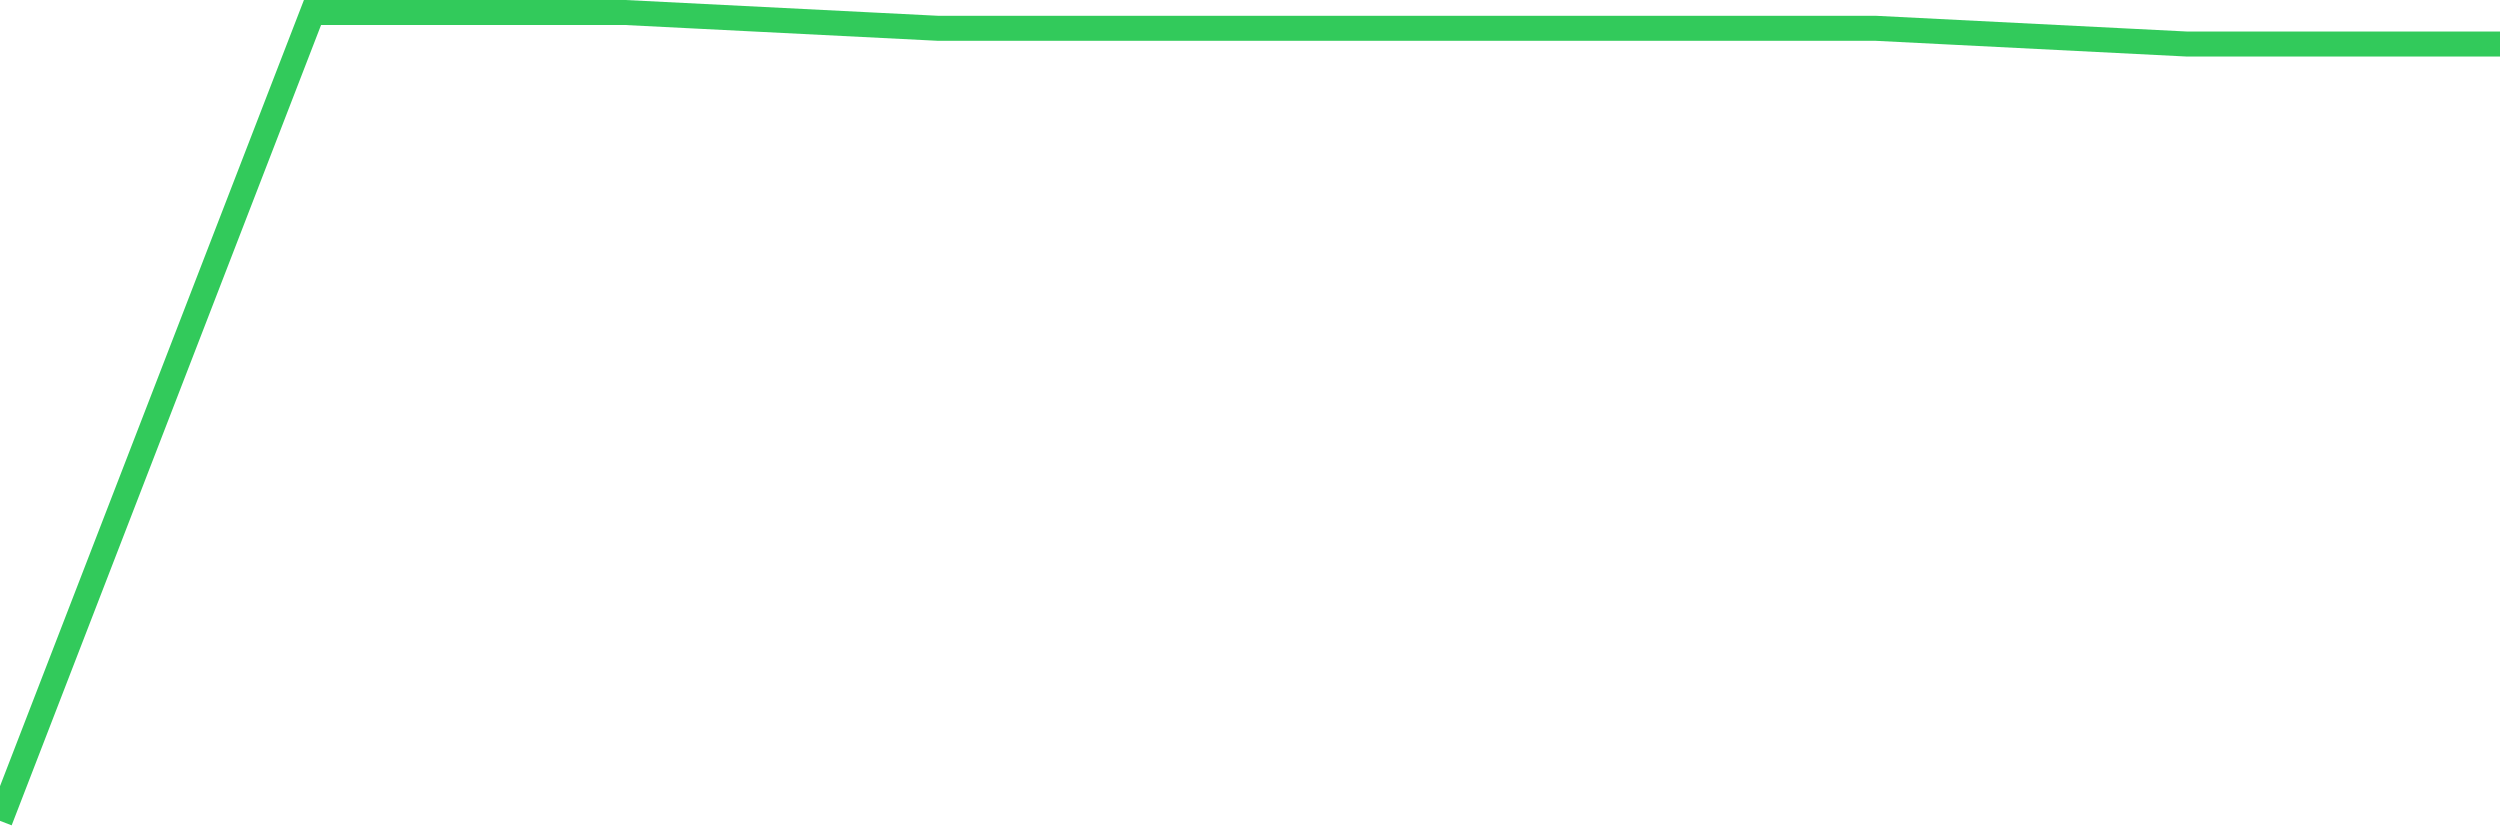 <svg
  xmlns="http://www.w3.org/2000/svg"
  xmlns:xlink="http://www.w3.org/1999/xlink"
  width="120"
  height="40"
  viewBox="0 0 120 40"
  preserveAspectRatio="none"
>
  <polyline
    points="0,39.4 15,0.6 30,0.6 45,1.357 60,1.357 75,1.357 90,1.357 105,2.115 120,2.115"
    fill="none"
    stroke="#32ca5b"
    stroke-width="1.2"
  >
  </polyline>
</svg>